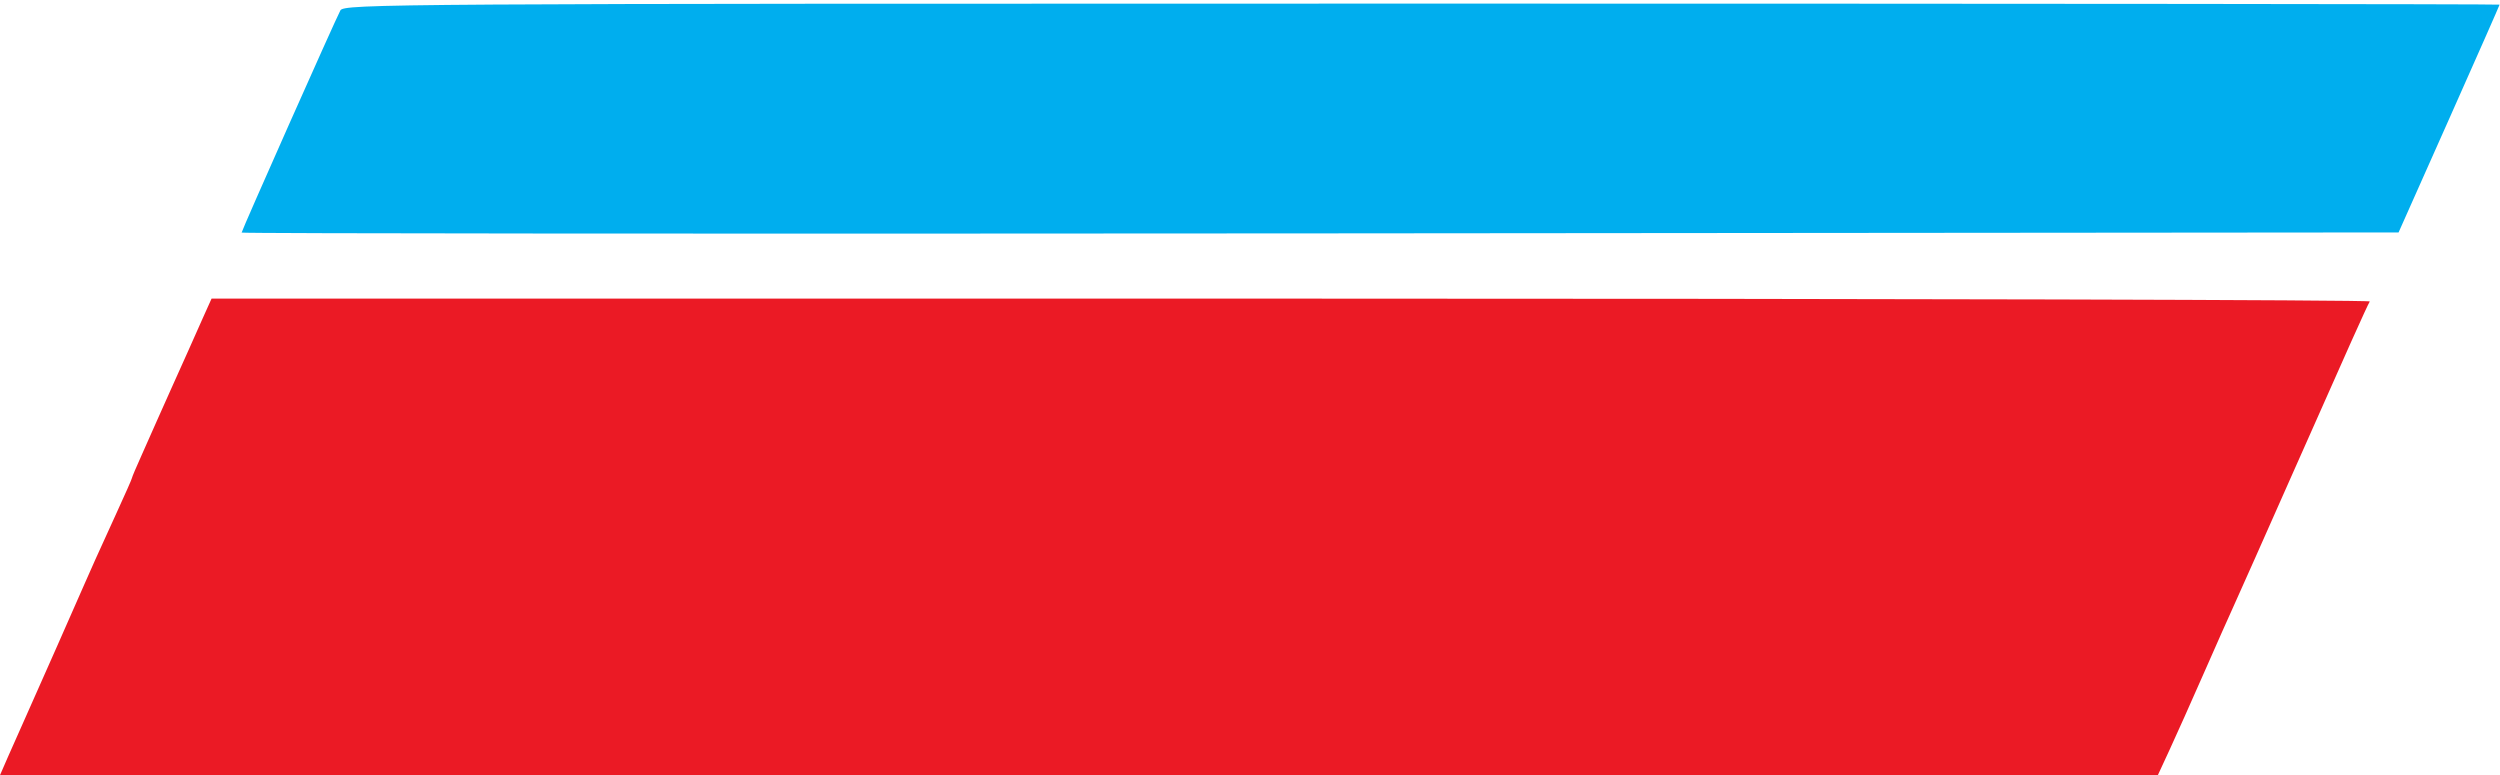 <svg xmlns="http://www.w3.org/2000/svg" fill="none" viewBox="0 0 661 205" height="205" width="661">
<path fill="#00AEEE" d="M660.888 1.227C660.888 1.377 654.879 14.991 647.536 31.477L634.183 61.455L349.036 61.706C192.204 61.844 63.888 61.751 63.888 61.496C63.888 60.955 88.569 5.419 89.99 2.763C90.921 1.024 102.015 0.954 375.923 0.954C532.654 0.954 660.888 1.077 660.888 1.227Z"></path>
<path fill="#EB1A25" d="M626.568 79.704C625.78 81.055 620.884 91.972 606.722 123.954C599.051 141.279 591.845 157.479 590.708 159.954C589.571 162.429 585.972 170.529 582.711 177.954C579.449 185.379 575.375 194.492 573.657 198.204L570.534 204.954H0L2.066 200.204C3.201 197.591 5.252 192.979 6.622 189.954C7.992 186.929 11.786 178.379 15.052 170.954C18.318 163.529 21.589 156.104 22.321 154.454C23.052 152.804 24.349 149.879 25.203 147.954C26.058 146.029 28.586 140.472 30.822 135.605C33.058 130.738 34.888 126.588 34.888 126.384C34.888 126.18 36.062 123.412 37.496 120.234C38.93 117.055 40.784 112.879 41.615 110.954C42.447 109.029 44.156 105.204 45.413 102.454C46.67 99.704 48.59 95.43 49.68 92.954C50.769 90.48 52.623 86.317 53.799 83.704L55.938 78.954H341.472C498.516 78.954 626.809 79.293 626.568 79.704Z"></path>
</svg>

